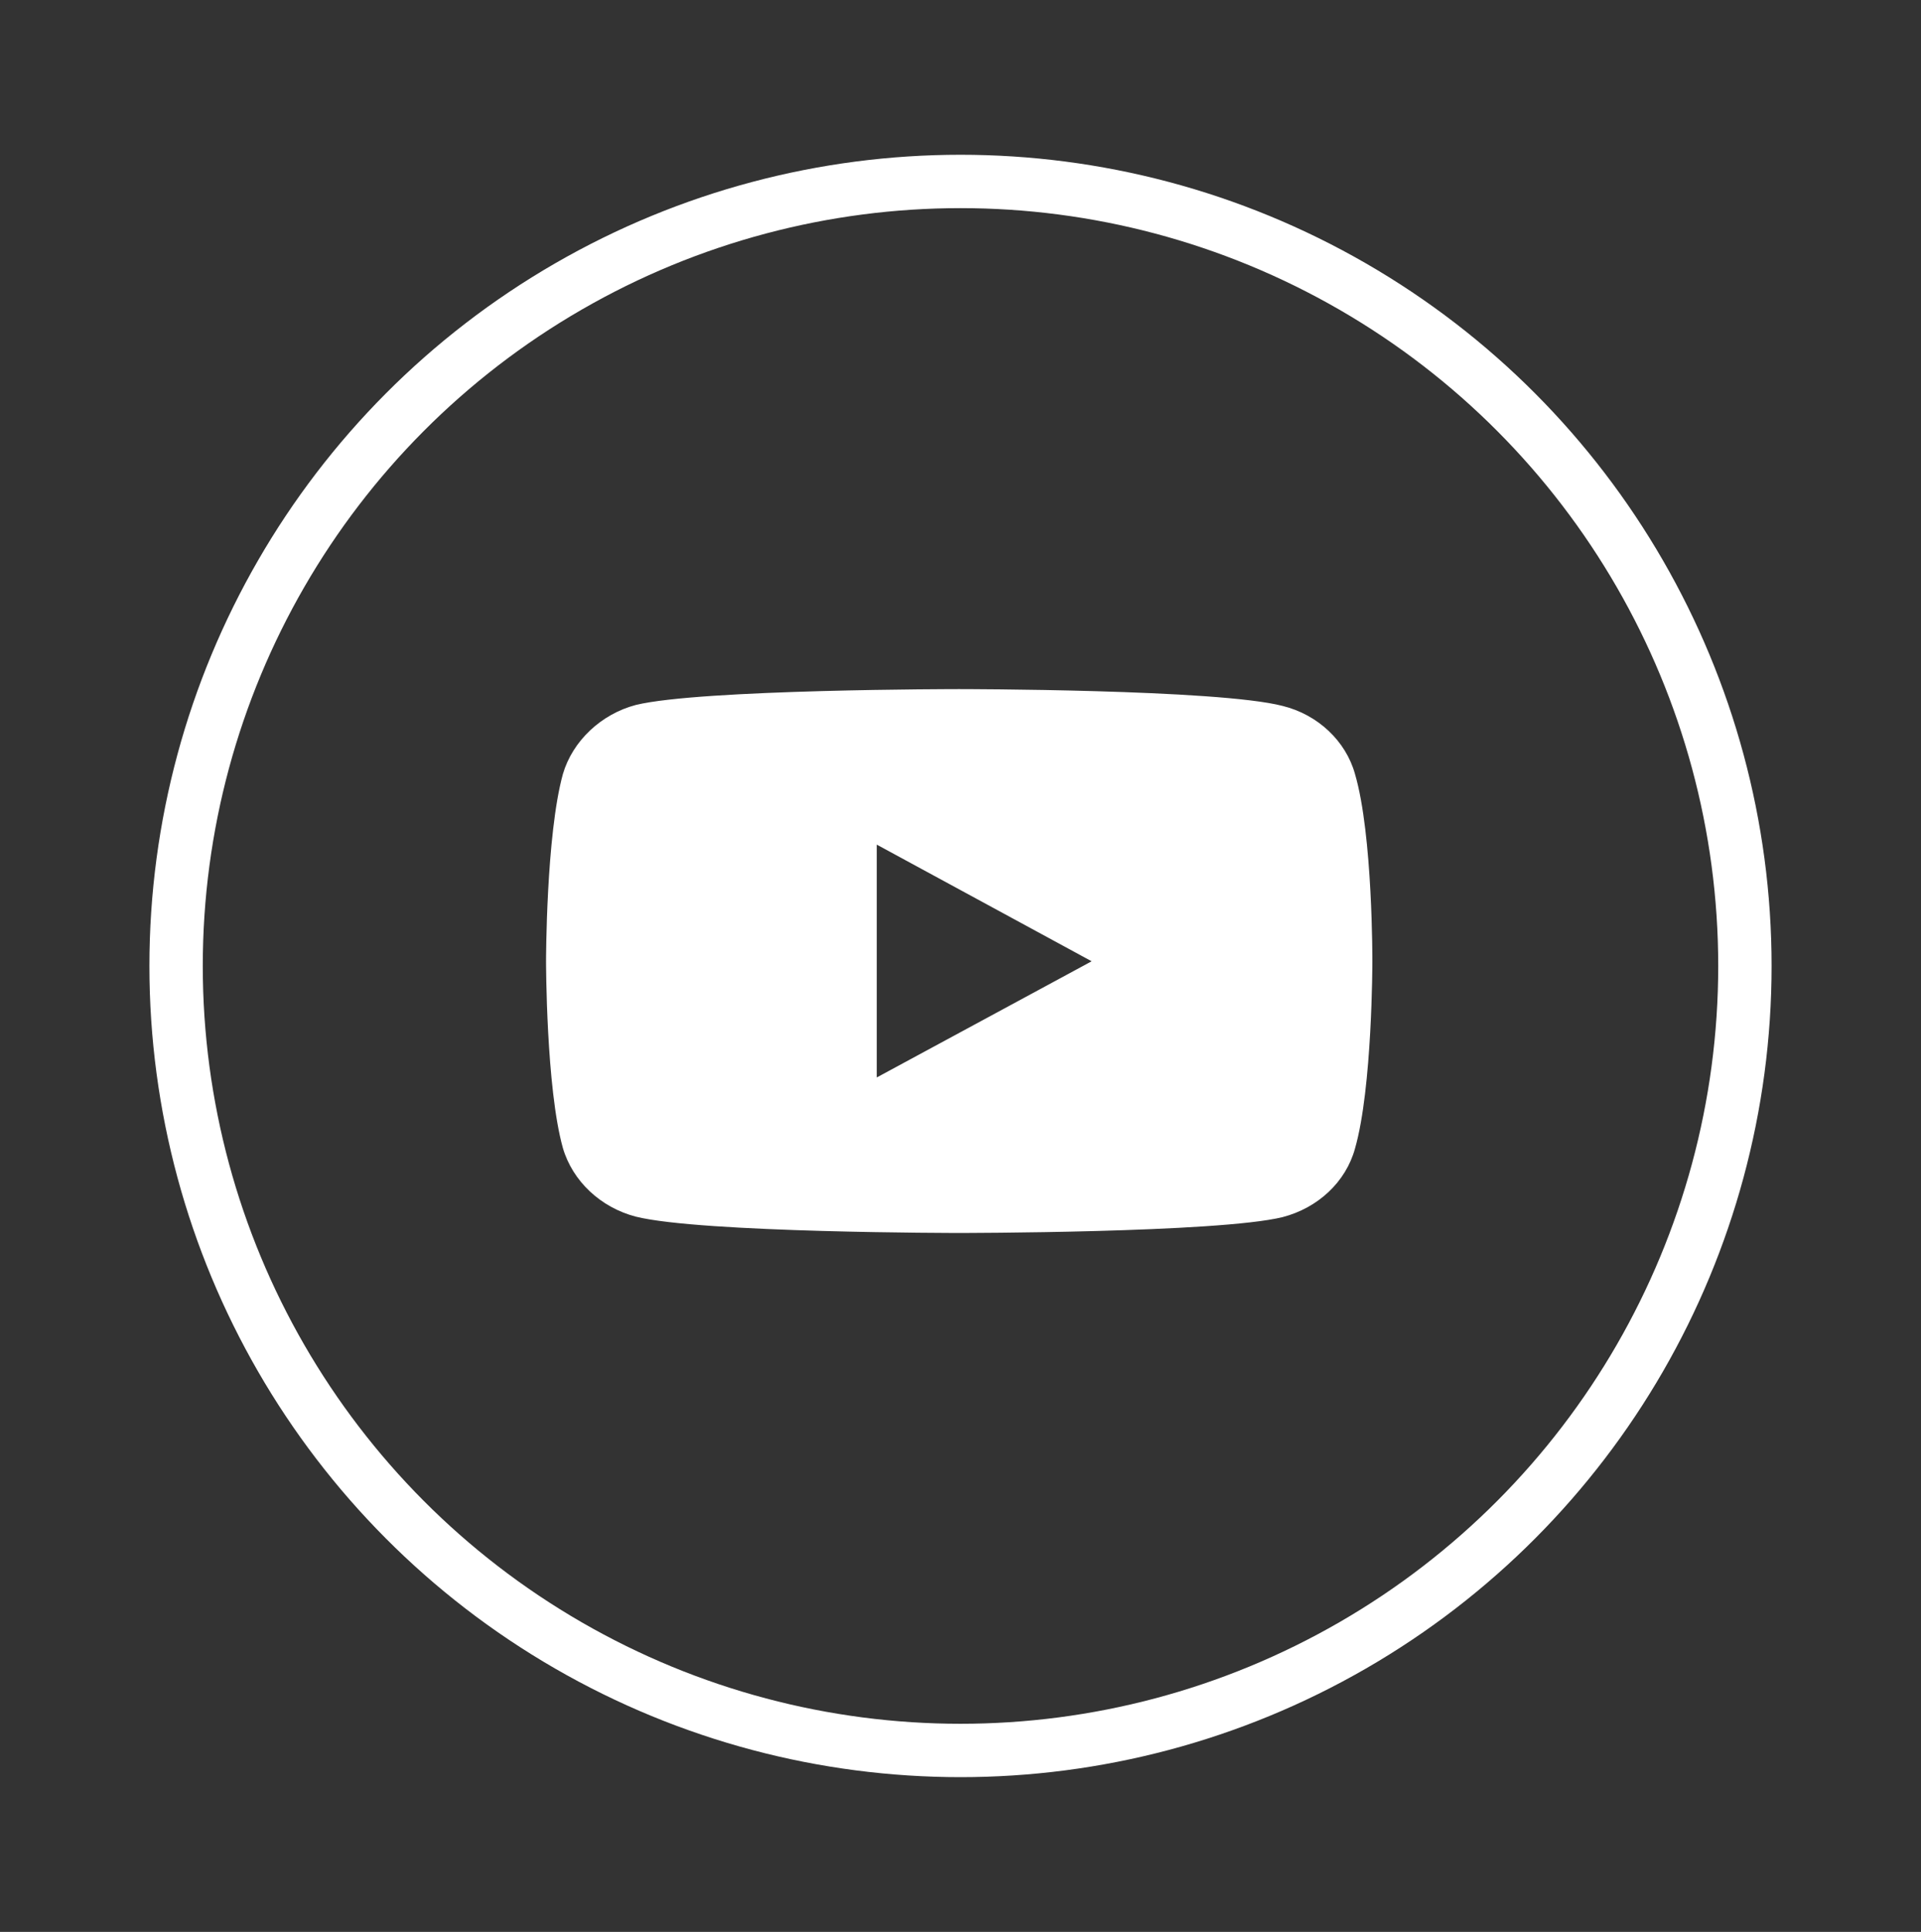 <svg xmlns="http://www.w3.org/2000/svg" version="1.1" id="Layer_1" x="0" y="0" viewBox="0 0 36 36.2" xml:space="preserve"><rect x="0" y="0" width="36" height="36.2" fill="#333333" stroke="none"/><style id="style5191"></style><circle id="XMLID_63_" cx="18" cy="18.1" r="14.7" stroke-miterlimit="10" fill="none" stroke="#fff"/><g transform="matrix(.453 0 0 .426 46.507 -44.128)" id="g4167" fill="#fff"><path d="M149.938 79.223s-63.219 0-79.086 4.123c-8.496 2.374-15.491 9.37-17.865 17.99-4.123 15.867-4.123 48.727-4.123 48.727s0 32.984 4.123 48.602c2.374 8.621 9.245 15.491 17.865 17.865 15.992 4.248 79.086 4.248 79.086 4.248s63.344-0 79.211-4.123c8.621-2.374 15.491-9.12 17.74-17.865 4.248-15.742 4.248-48.602 4.248-48.602s.125-32.984-4.248-48.852c-2.249-8.621-9.119-15.491-17.74-17.74-15.867-4.373-79.211-4.373-79.211-4.373zm-20.115 40.48l52.6 30.359-52.6 30.234z" transform="matrix(.169 0 0 .169 -88.333 120.509)" id="path4156" fill="#fff" fill-opacity="1" fill-rule="nonzero" stroke="none"/></g></svg>